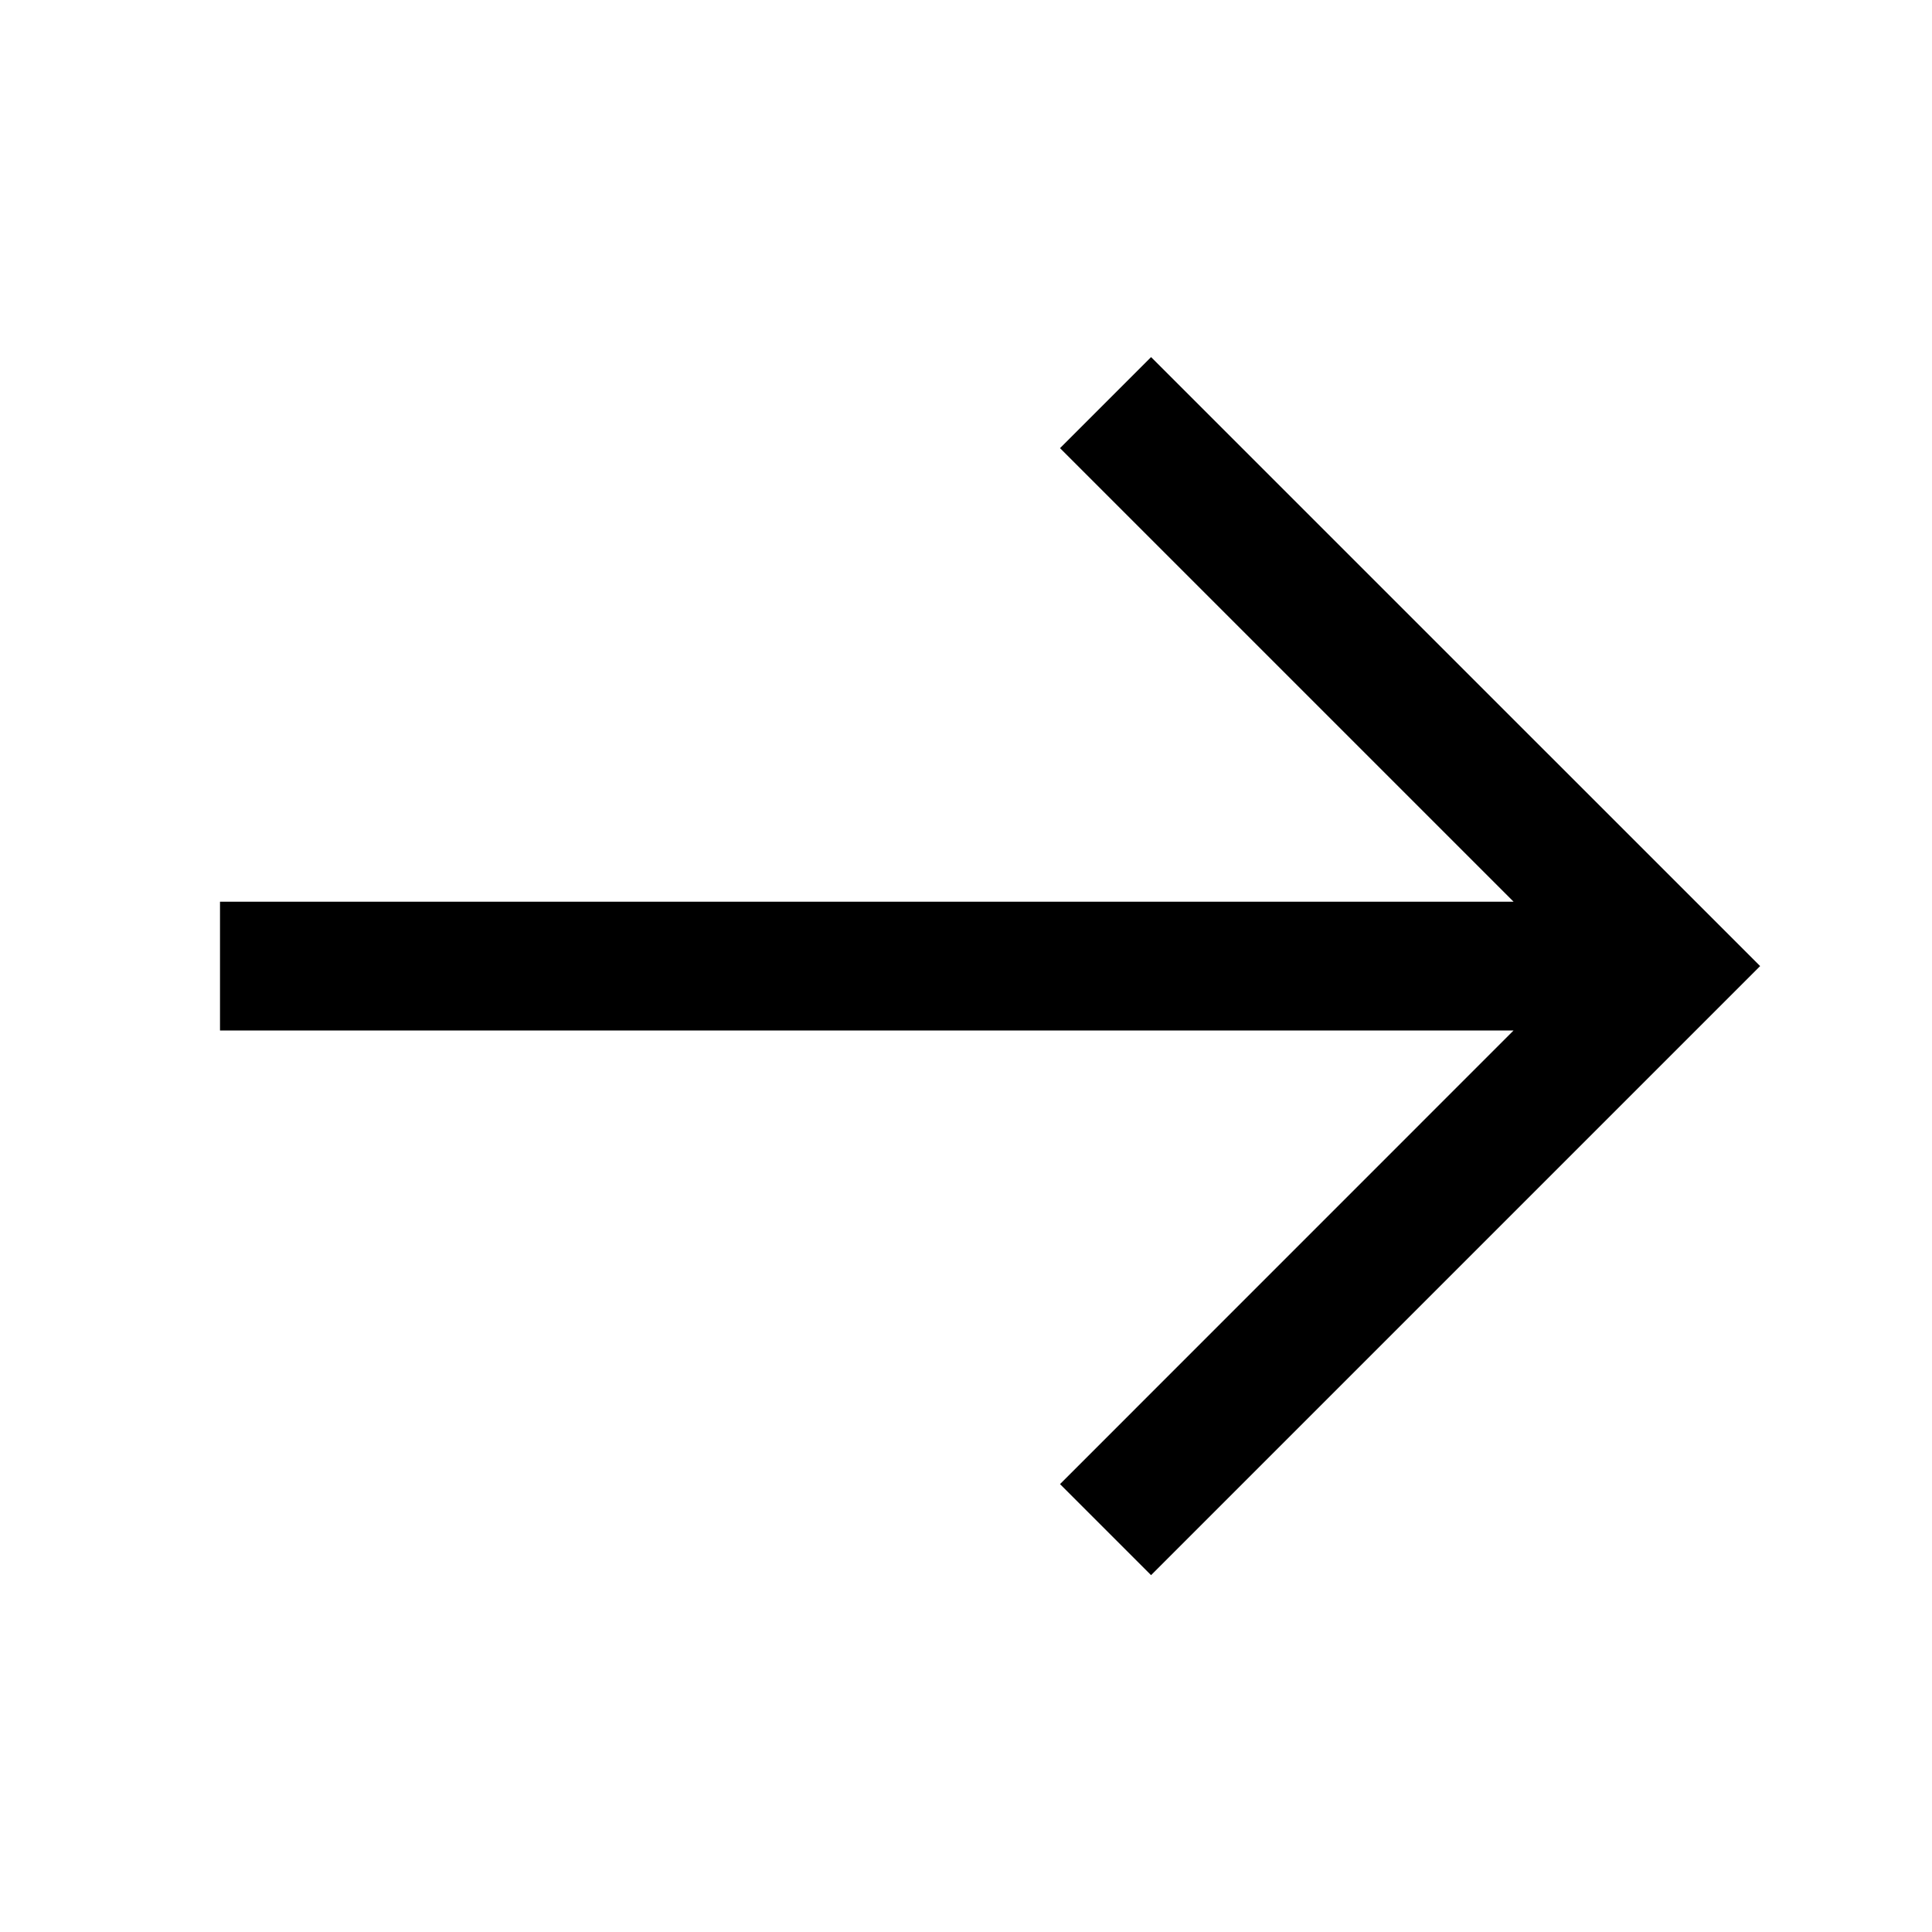 <svg width="24" height="24" viewBox="0 0 24 24" fill="none" xmlns="http://www.w3.org/2000/svg">
<path fill-rule="evenodd" clip-rule="evenodd" d="M14.299 4.436L21.865 12.001L14.299 19.567L13.168 18.436L18.802 12.801H2.733V11.201H18.802L13.168 5.567L14.299 4.436Z" fill="black"/>
</svg>
